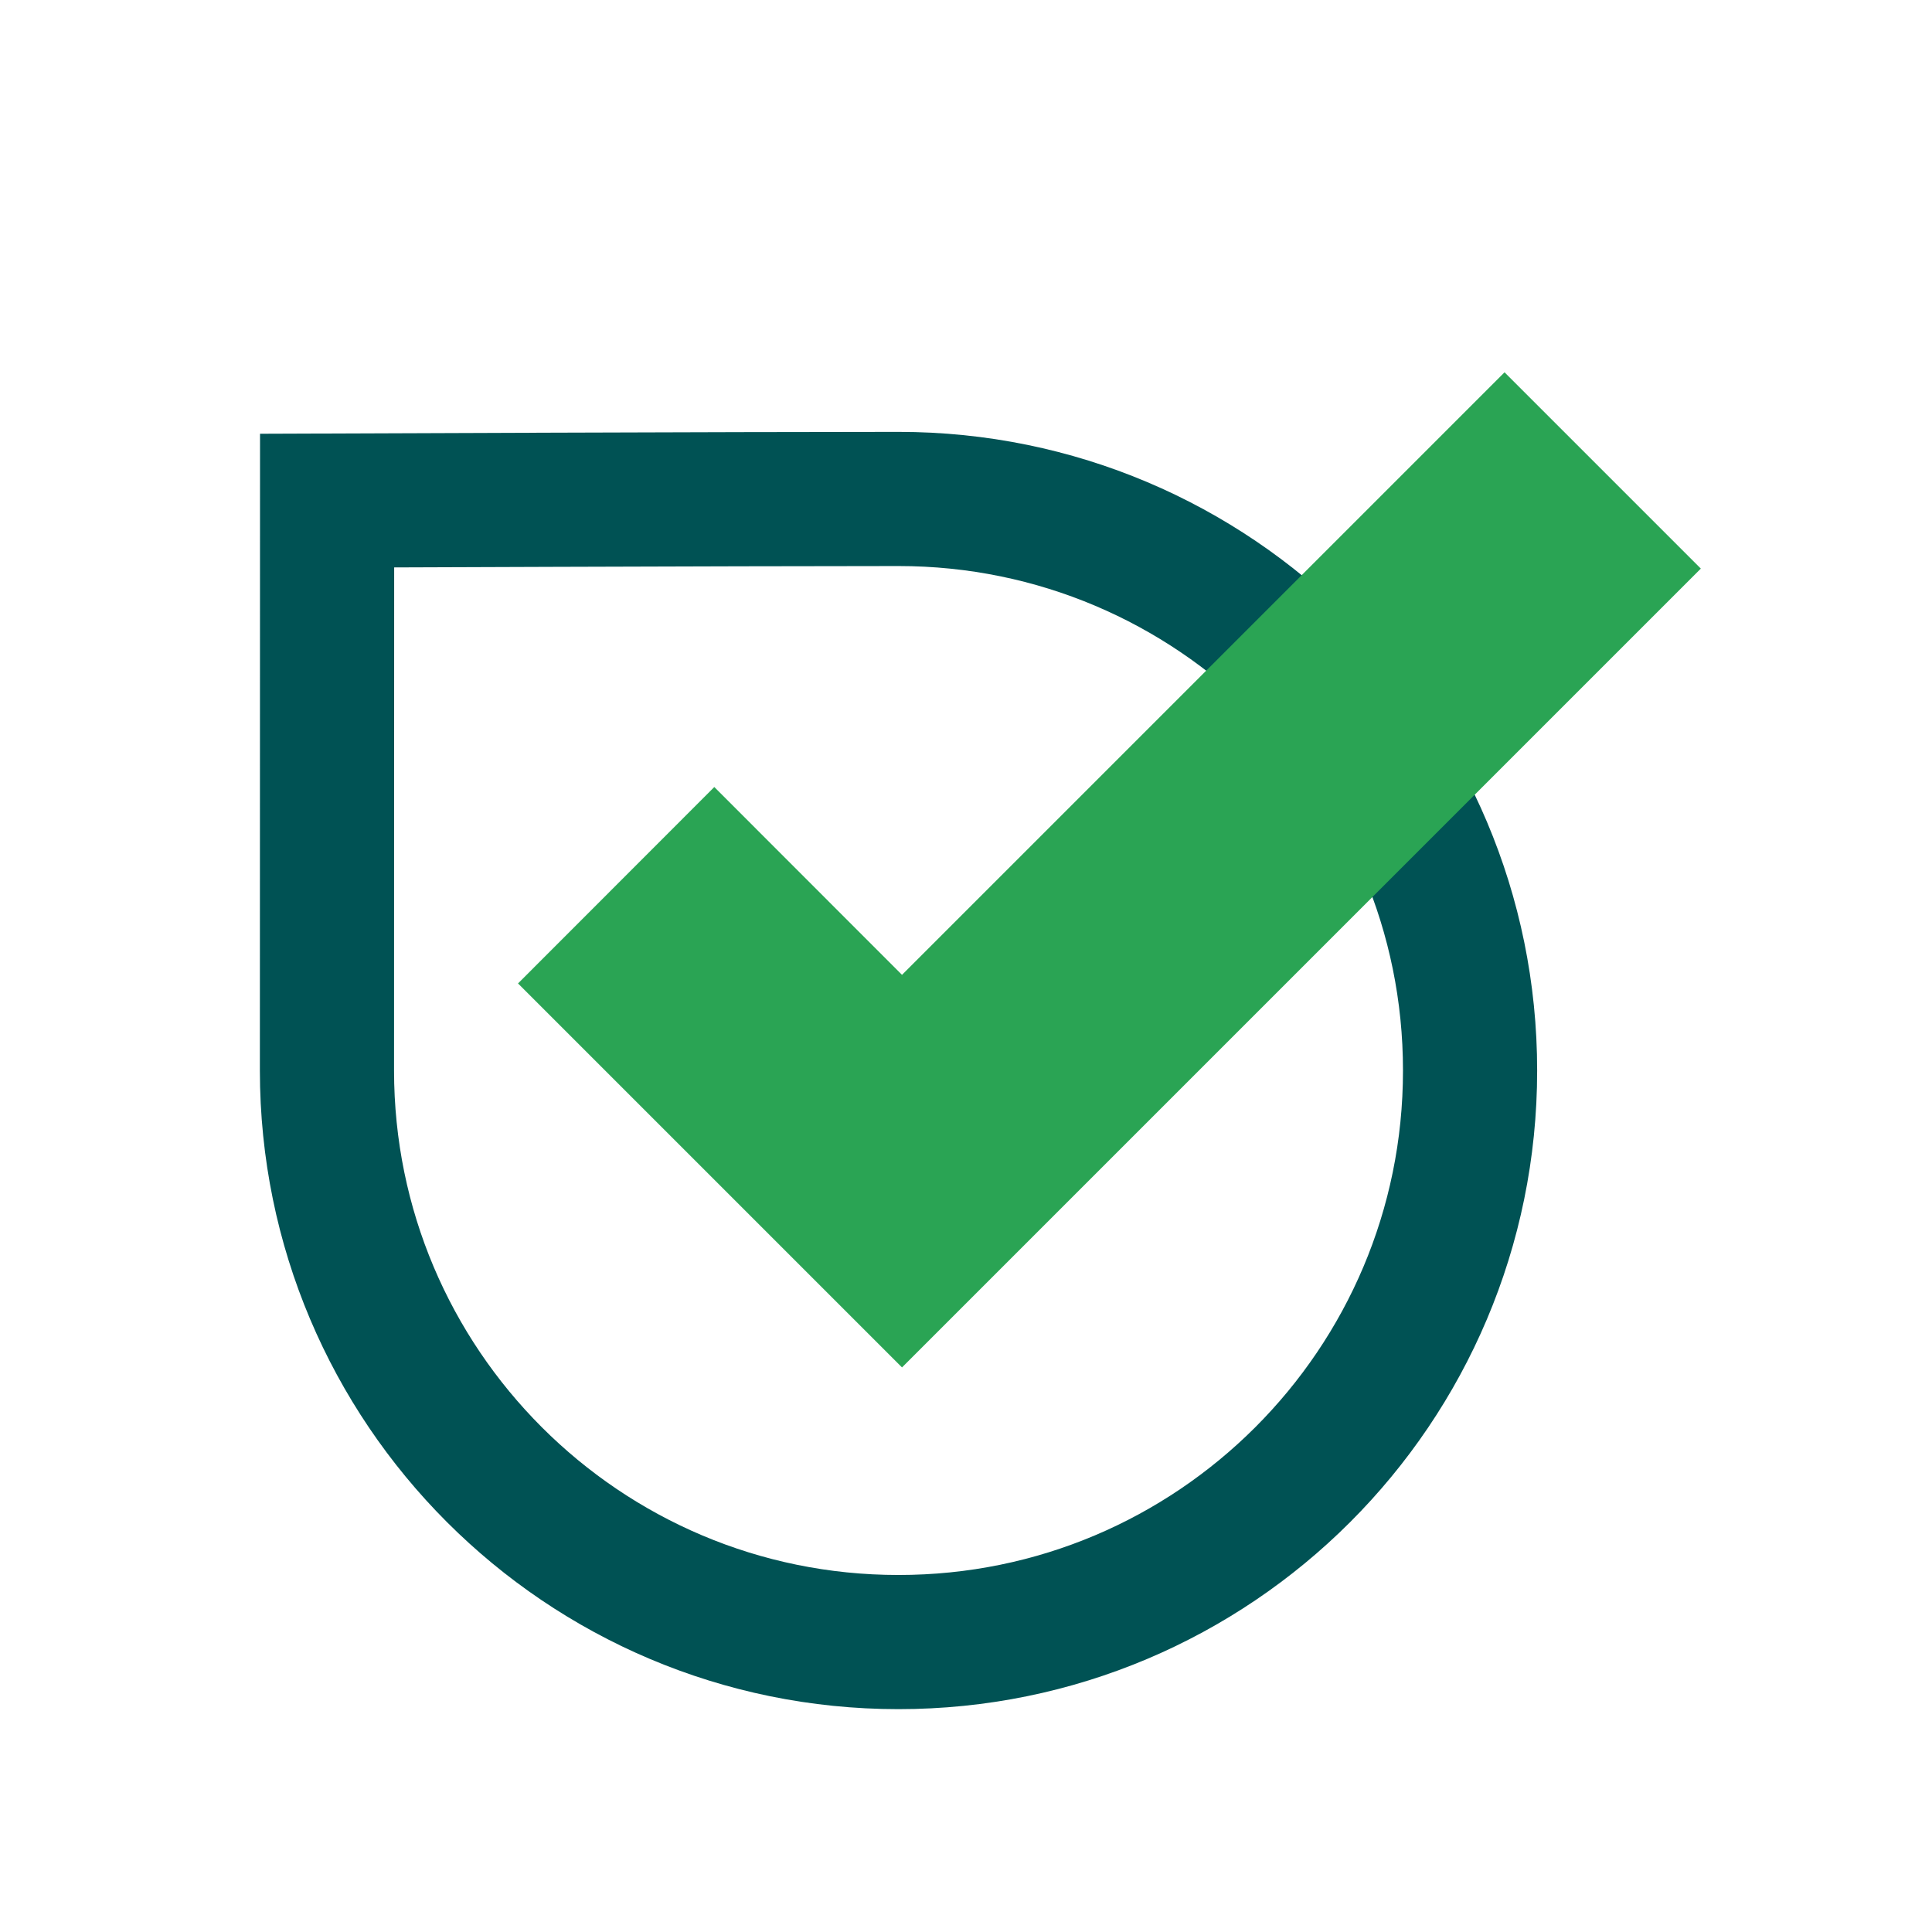 <?xml version="1.0" encoding="utf-8"?>
<!-- Generator: Adobe Illustrator 23.0.6, SVG Export Plug-In . SVG Version: 6.00 Build 0)  -->
<svg version="1.1" id="Layer_1" xmlns="http://www.w3.org/2000/svg" xmlns:xlink="http://www.w3.org/1999/xlink" x="0px" y="0px"
	 viewBox="0 0 1440 1440" style="enable-background:new 0 0 1440 1440;" xml:space="preserve">
<style type="text/css">
	.st0{fill:none;stroke:#005254;stroke-width:100;stroke-miterlimit:10;}
	.st1{fill:#2AA454;}
</style>
<path class="st0" d="M243.7,797.9c0,235.2,190.7,426,425.9,426c235.3,0.1,426.1-190.6,426.1-425.9
	c0.1-235.3-190.6-426.1-425.9-426.1c-119.5,0-426,1.2-426,1.2L243.7,797.9z"/>
<g>
	<polygon class="st1" points="672.3,1019.2 386.1,733 532.4,586.6 672.3,726.6 1121.4,277.5 1267.7,423.8 	"/>
</g>
</svg>
